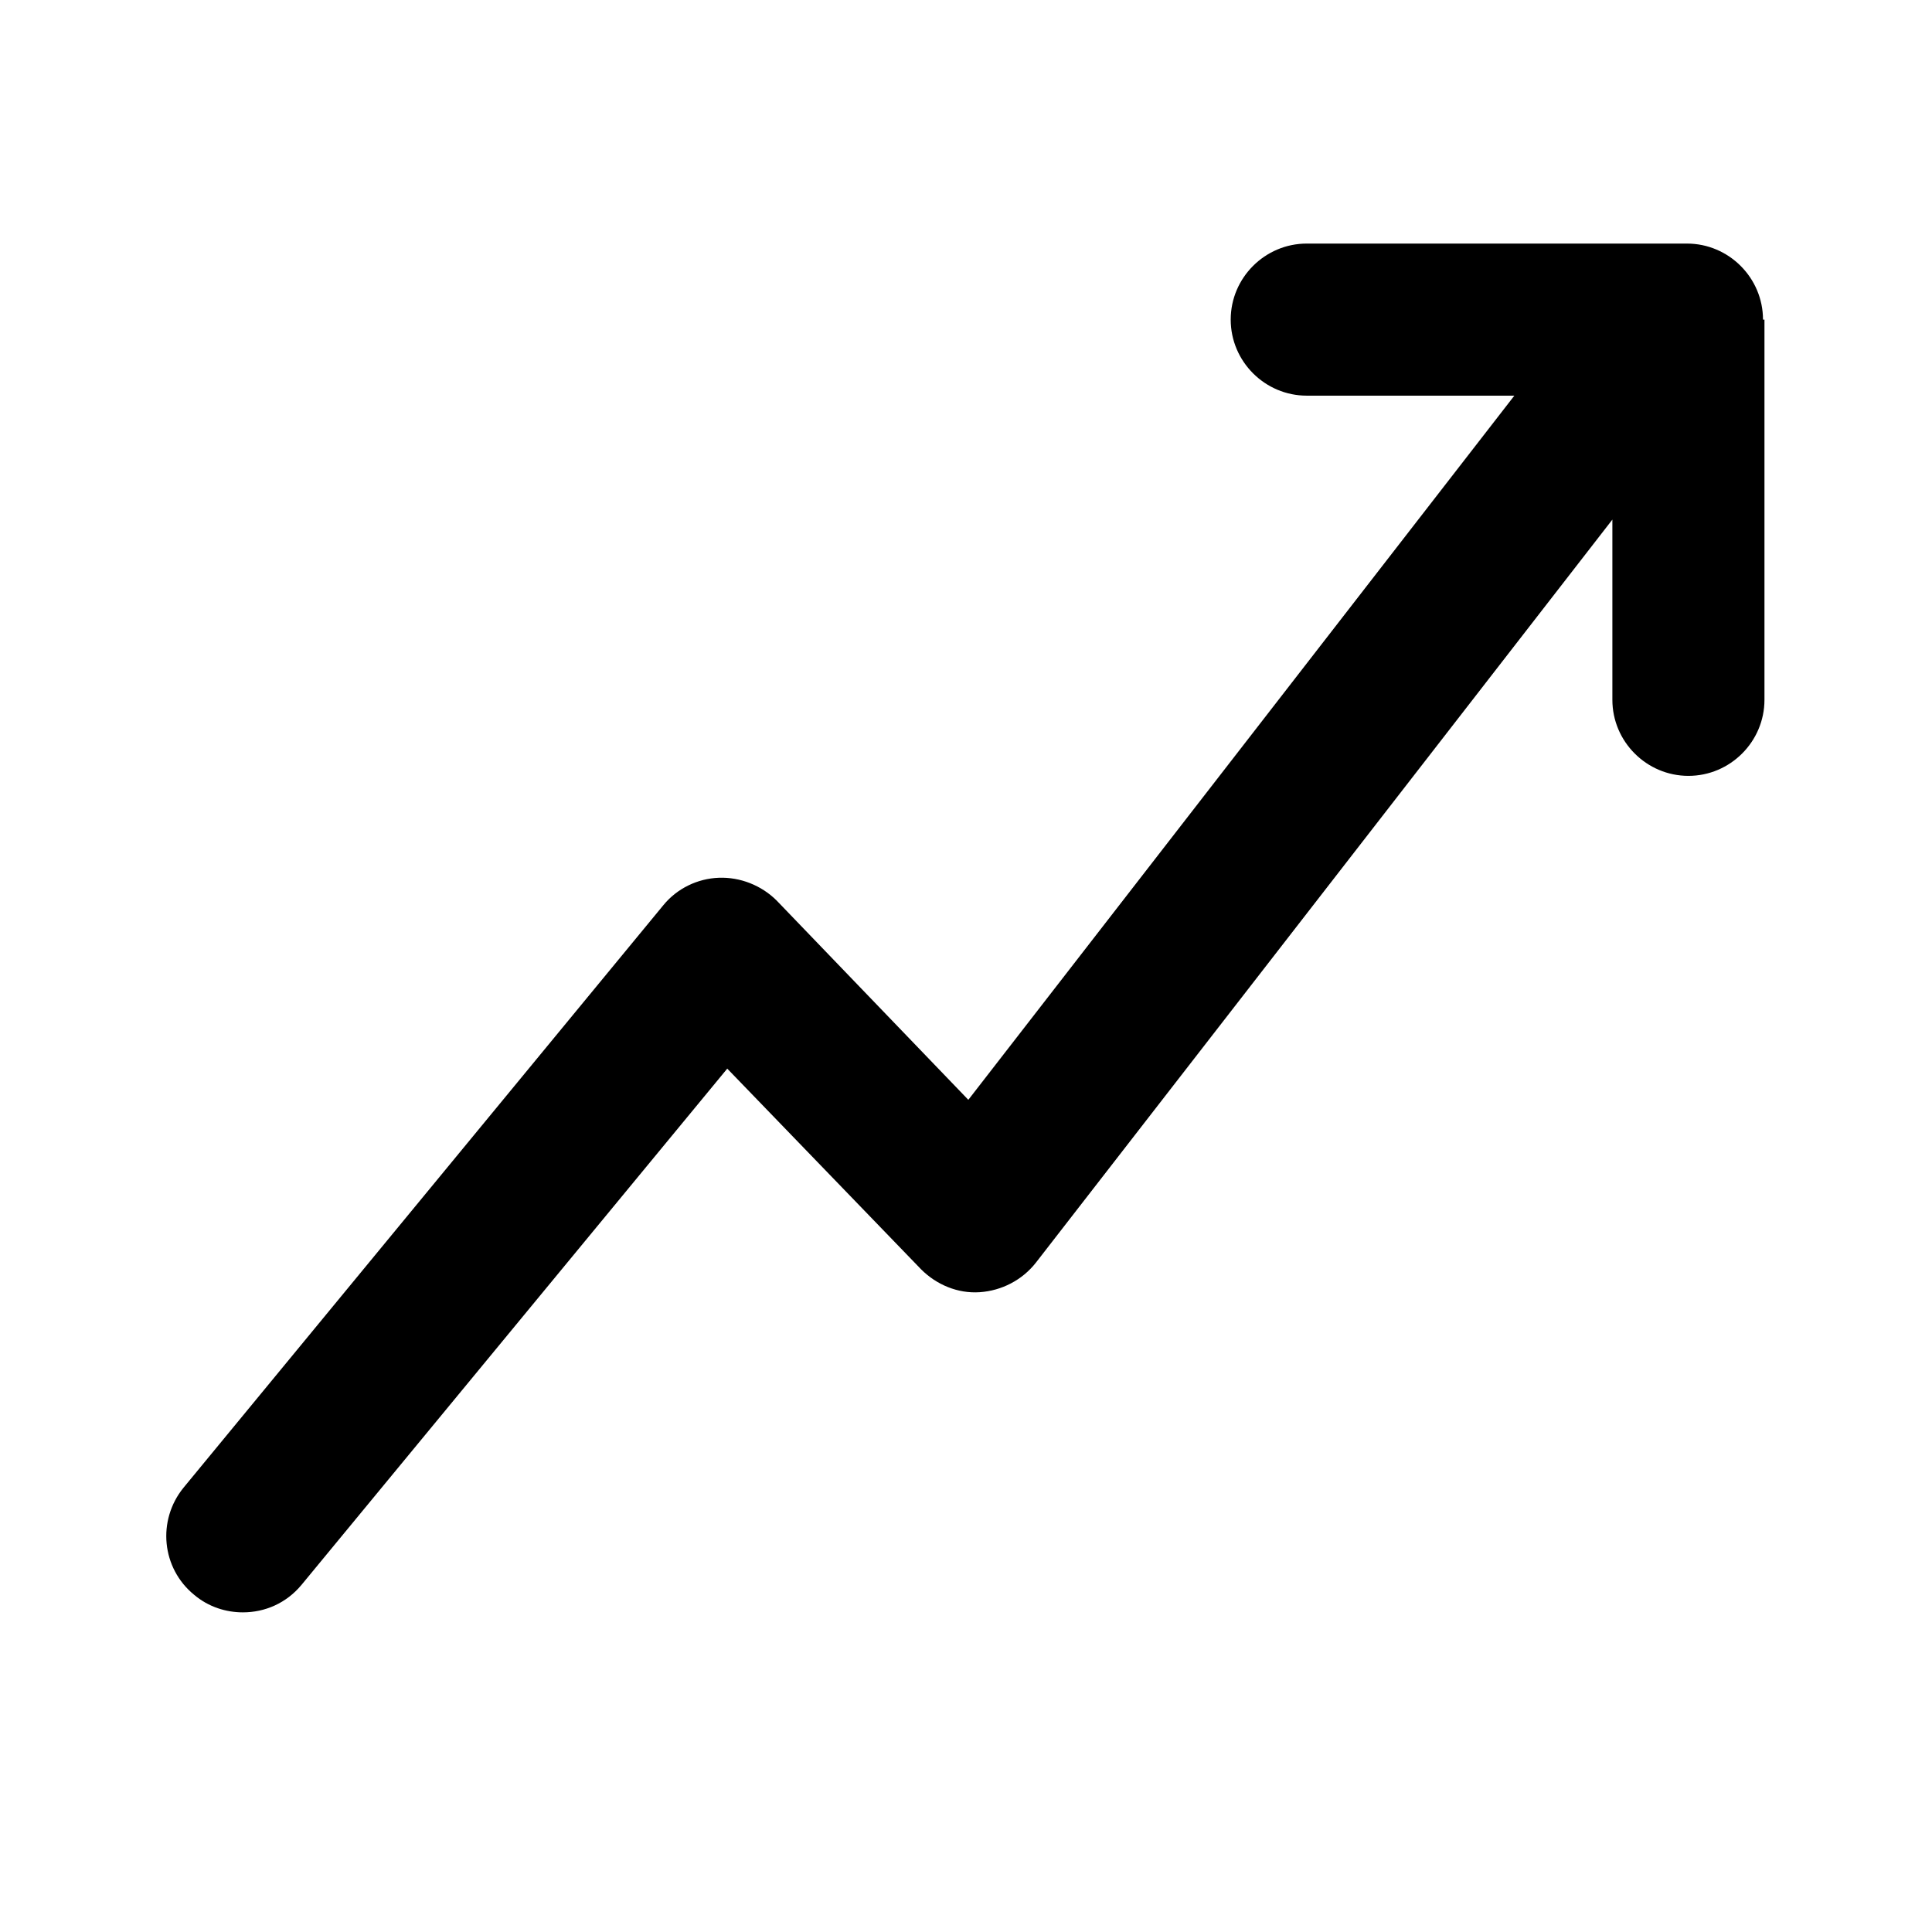 <?xml version="1.0" encoding="UTF-8"?>
<!-- Uploaded to: SVG Repo, www.svgrepo.com, Generator: SVG Repo Mixer Tools -->
<svg fill="#000000" width="800px" height="800px" version="1.1" viewBox="144 144 512 512" xmlns="http://www.w3.org/2000/svg">
 <path d="m611.6 228.7v100.76c0 11.082-9.07 20.152-20.152 20.152-11.082 0-20.152-9.07-20.152-20.152v-47.762l-152.75 196.89c-3.629 4.637-9.07 7.457-14.914 7.859s-11.488-2.016-15.516-6.047l-51.387-53.203-112.85 136.84c-4.031 4.836-9.672 7.254-15.516 7.254-4.434 0-9.07-1.41-12.898-4.637-8.664-7.055-9.875-19.75-2.82-28.414l127.16-154.37c3.629-4.434 9.07-7.055 14.711-7.254 5.644-0.203 11.285 2.016 15.316 6.047l50.785 52.801 144.7-186.61h-55.016c-11.082 0-20.152-9.07-20.152-20.152s9.07-20.152 20.152-20.152h100.76c11.082 0 20.152 9.07 20.152 20.152z"/>
</svg>
